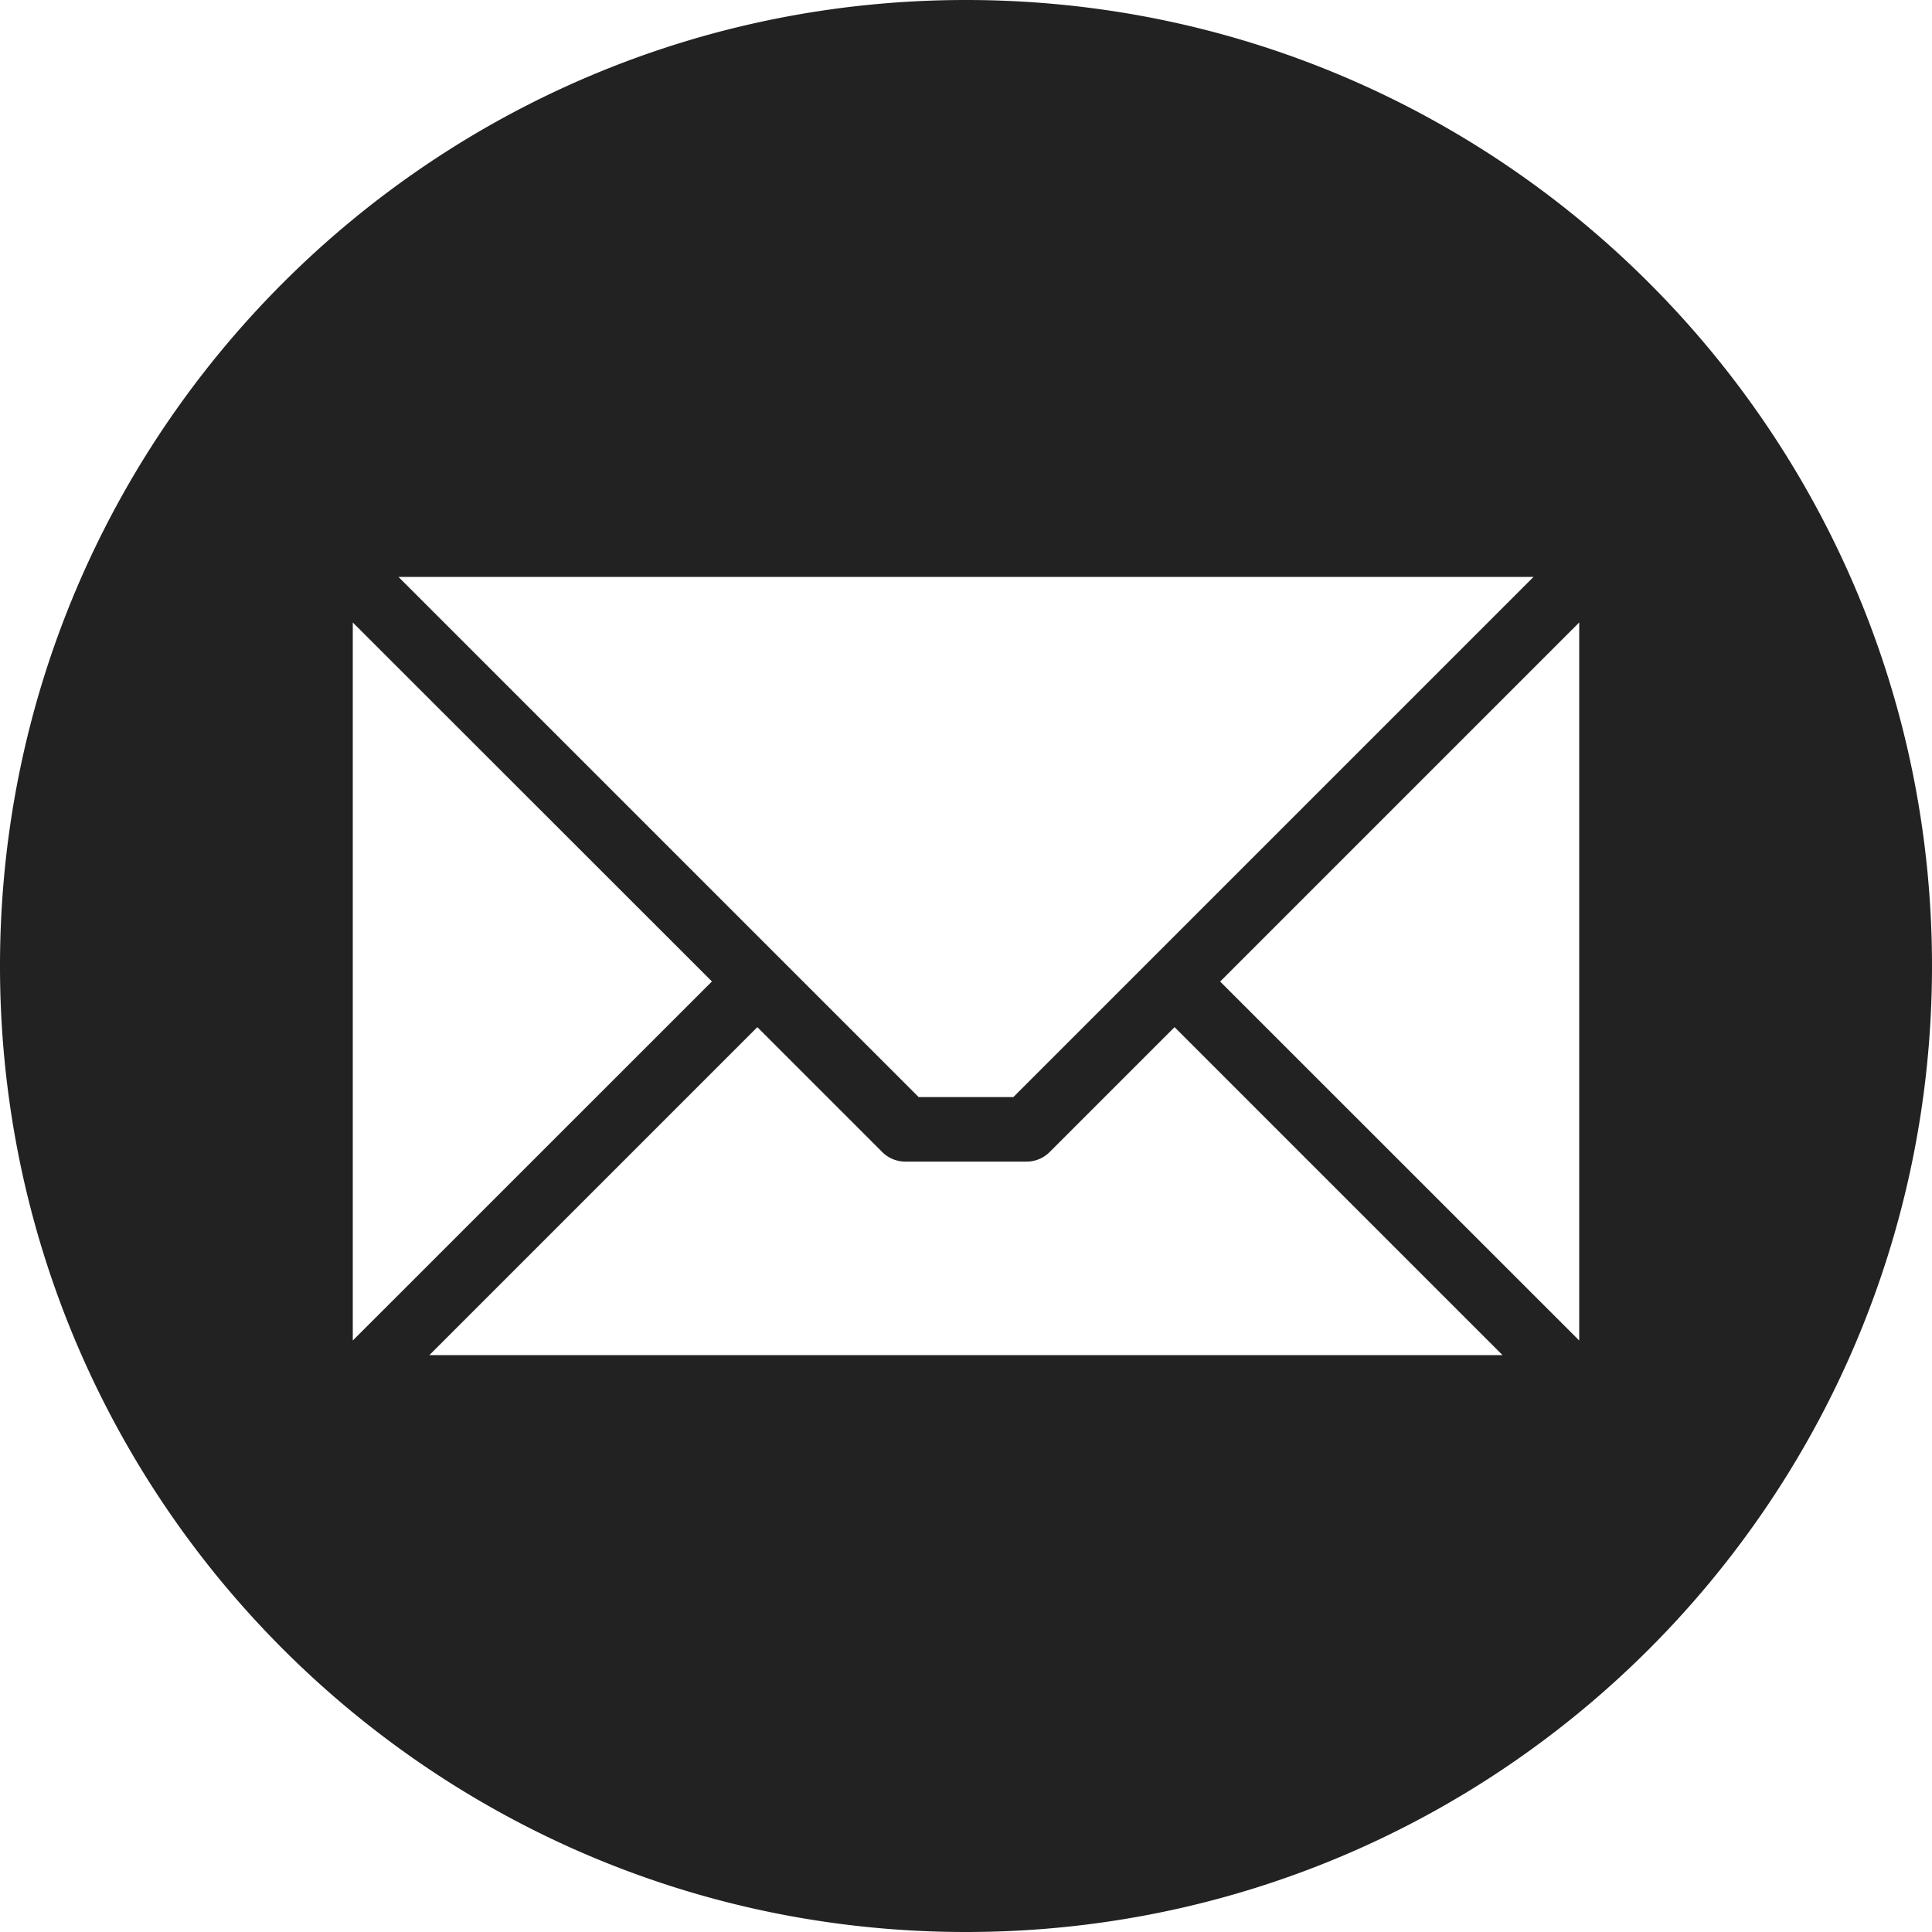 <svg xmlns="http://www.w3.org/2000/svg" width="20" height="20" fill="none"><path fill="#222" fill-rule="evenodd" d="M10 0c5.523 0 10 4.477 10 10s-4.477 10-10 10S0 15.523 0 10 4.477 0 10 0m6.348 13.877V6.444l-3.717 3.717zm-.794.151-3.395-3.395-1.294 1.294a.34.34 0 0 1-.236.098H9.37a.34.34 0 0 1-.236-.098L7.84 10.633l-3.395 3.395zM3.652 6.444v7.433L7.37 10.16zm12.223-.472H4.125l5.385 5.385h.98z" clip-rule="evenodd"/></svg>